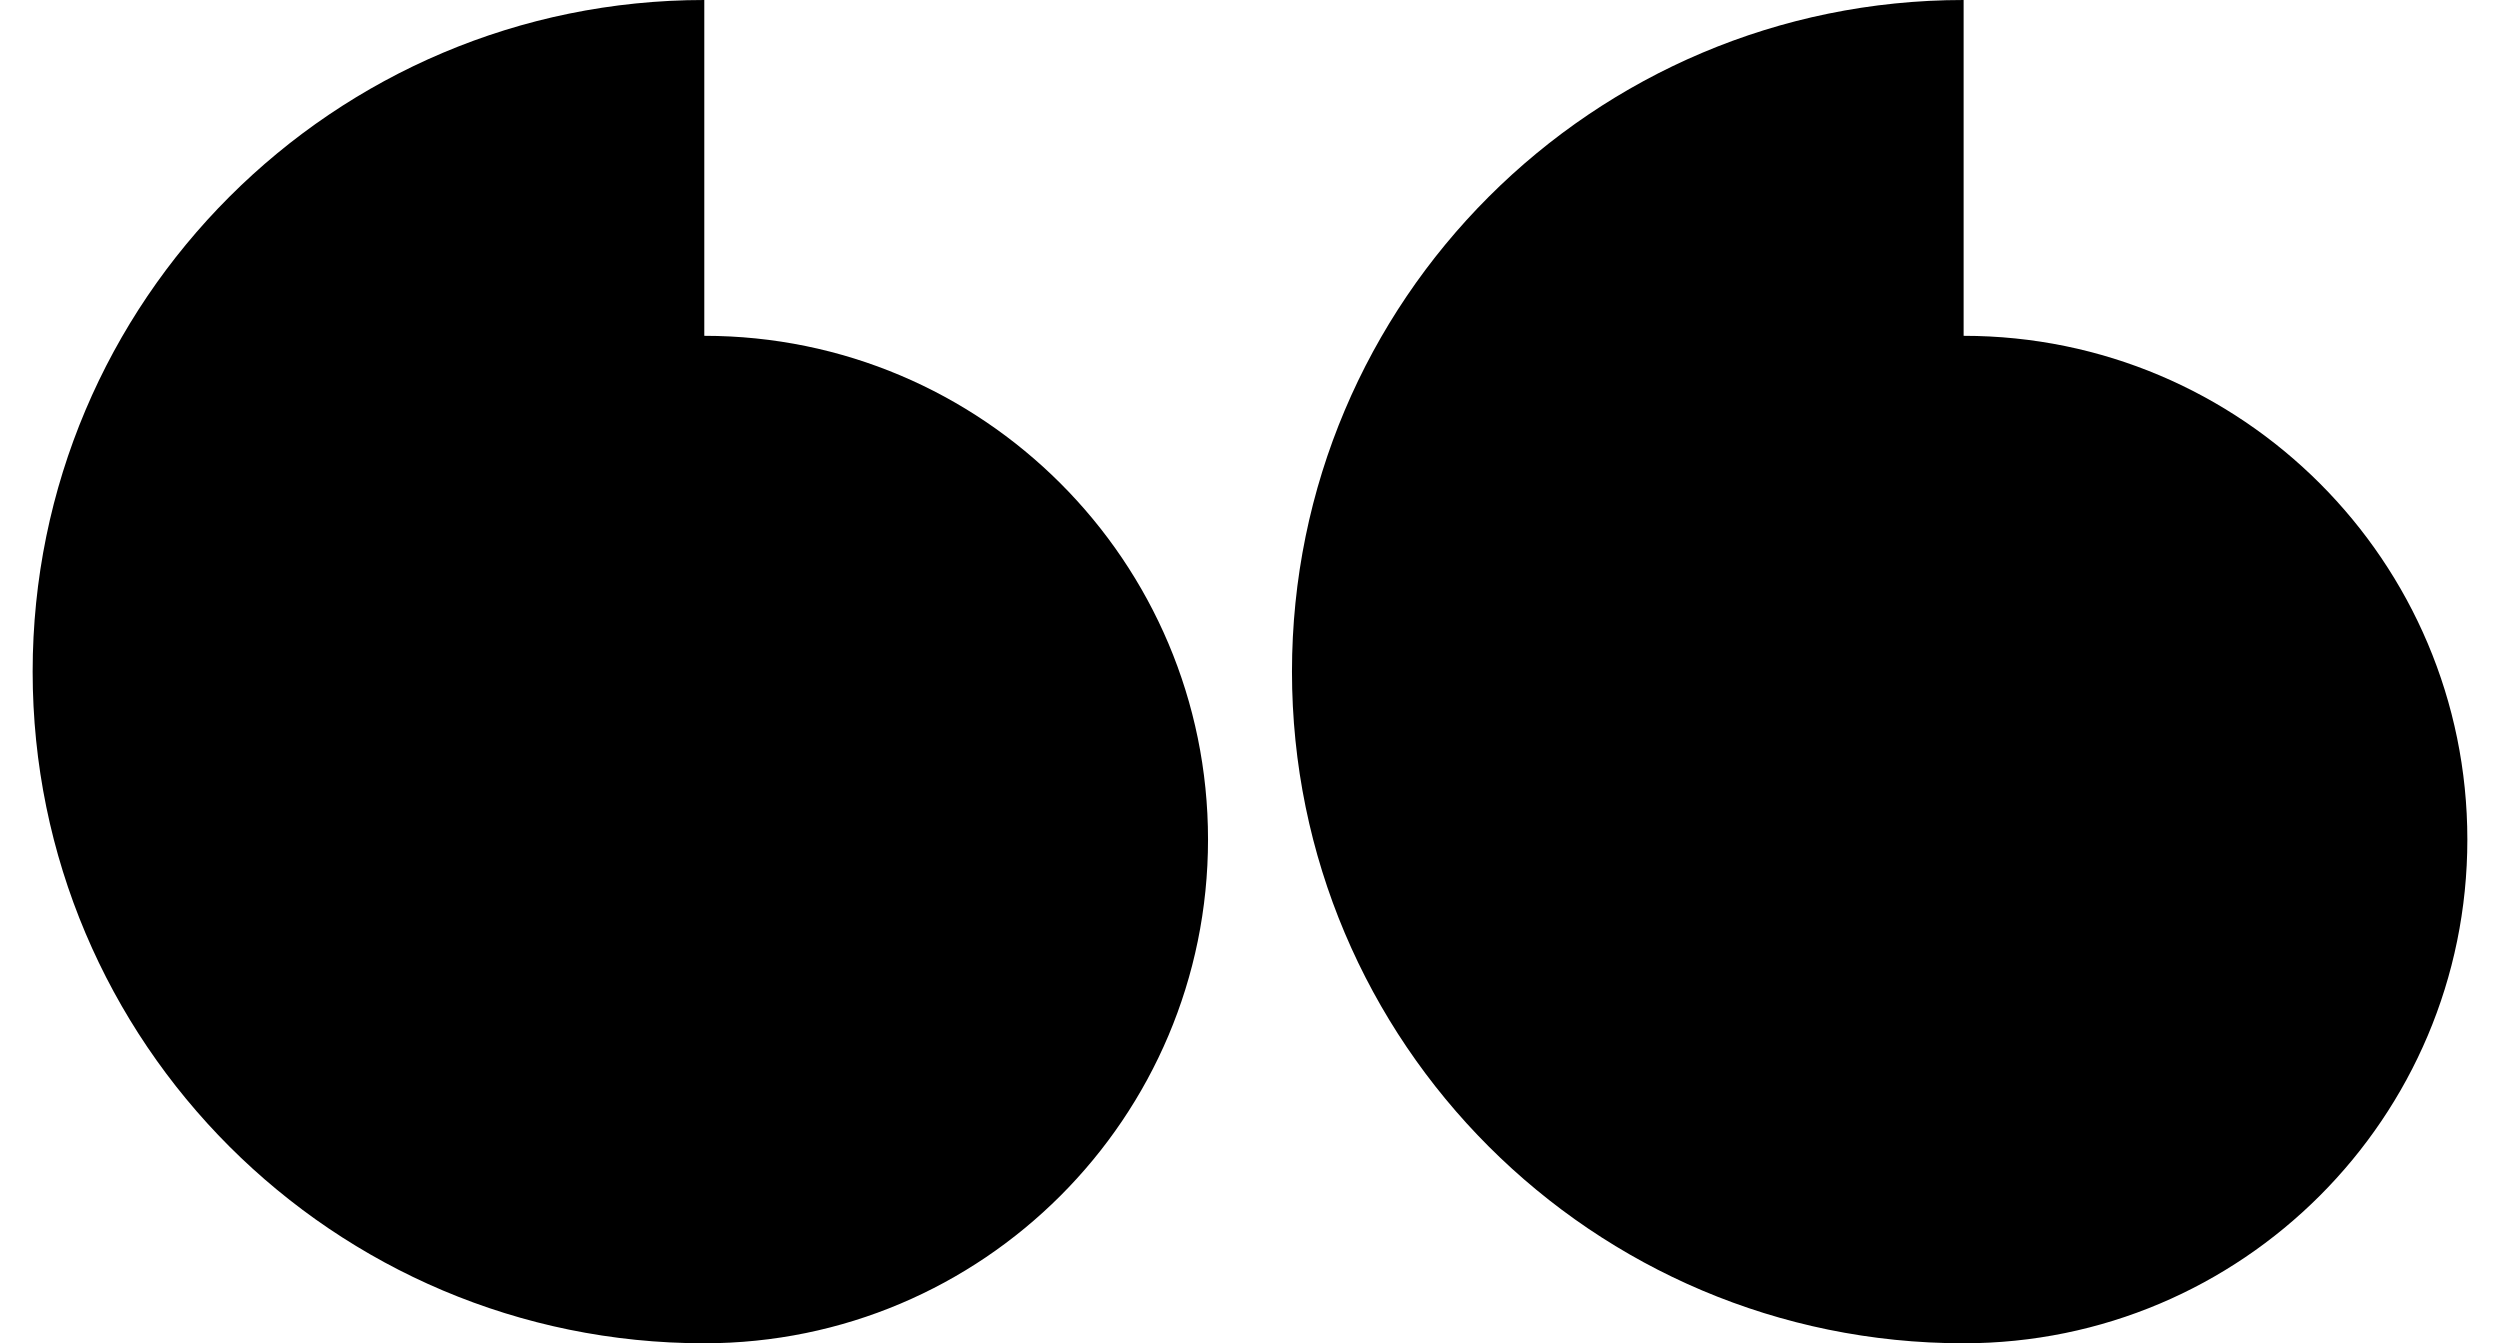 <svg width="67" height="36" viewBox="0 0 67 36" fill="none" xmlns="http://www.w3.org/2000/svg">
<path d="M18.875 9V0C8.938 0 0.875 8.062 0.875 18C0.875 27.938 8.938 36 18.875 36C26.33 36 32.375 29.955 32.375 22.5C32.375 15.045 26.33 9 18.875 9Z" fill="black"/>
<path d="M52.625 9V0C42.688 0 34.625 8.062 34.625 18C34.625 27.938 42.688 36 52.625 36C60.08 36 66.125 29.955 66.125 22.5C66.125 15.045 60.08 9 52.625 9Z" fill="black"/>
</svg>
